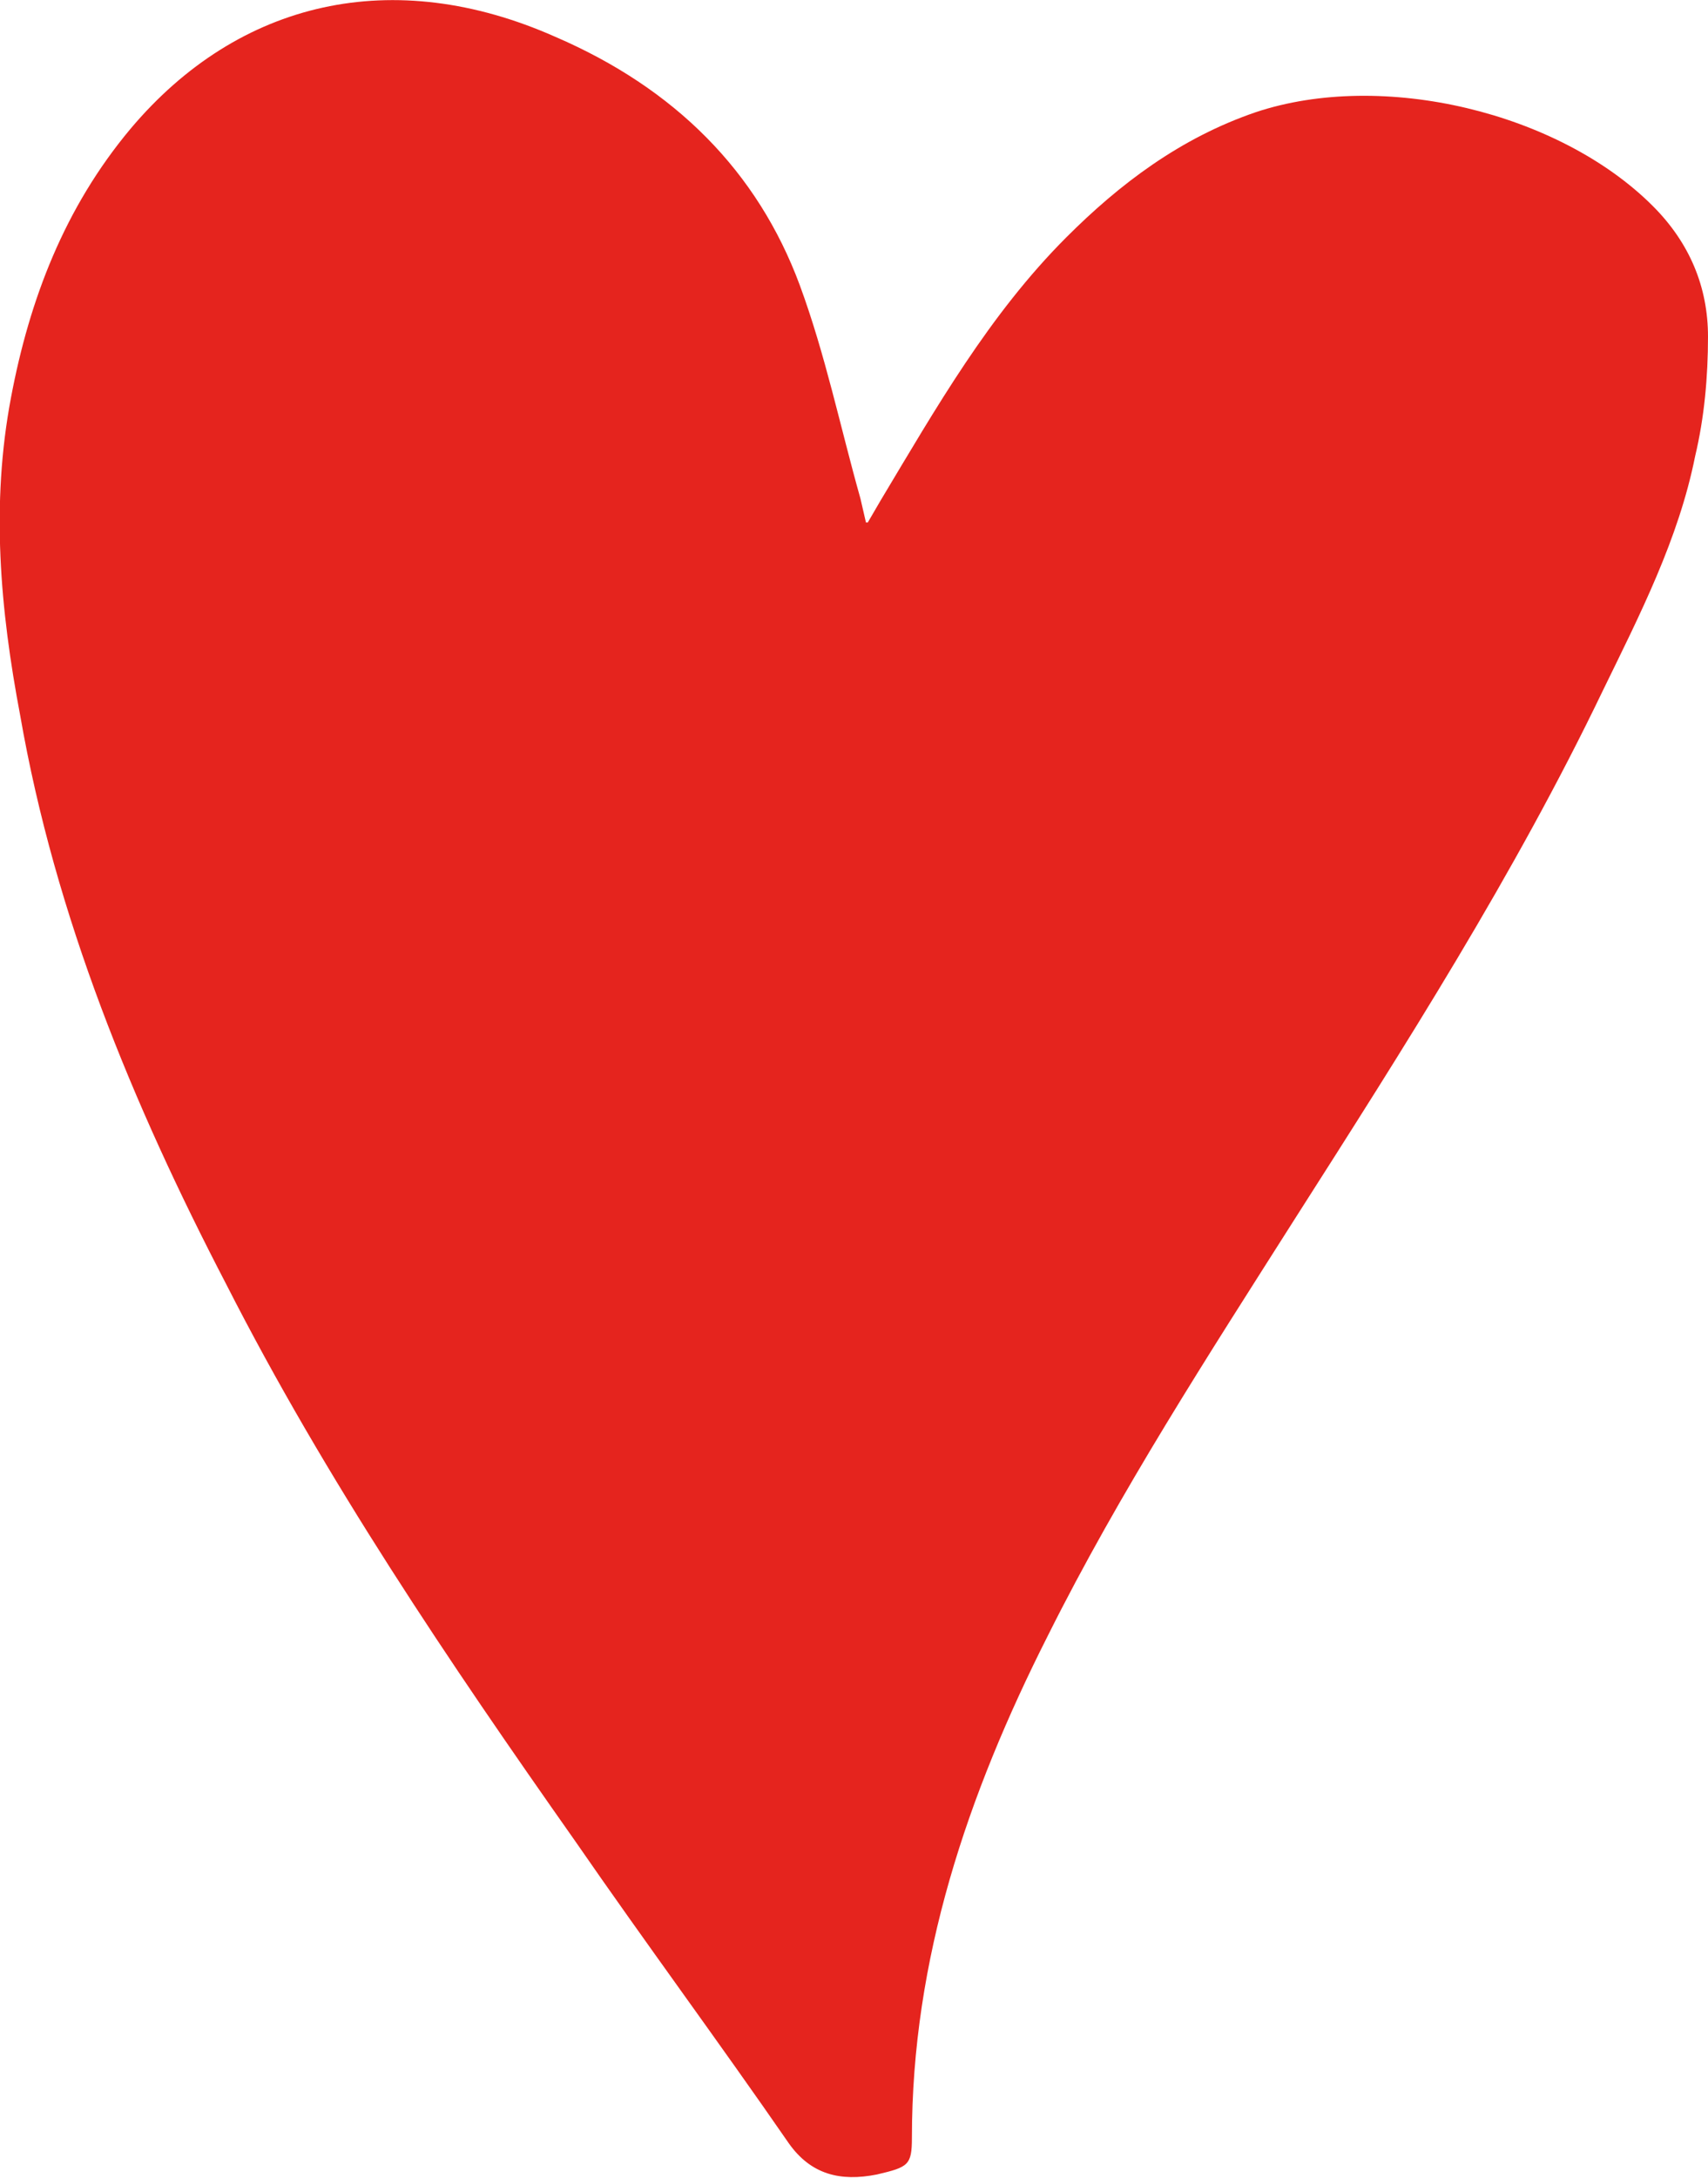 <svg xmlns="http://www.w3.org/2000/svg" id="Capa_1" viewBox="0 0 9.29 11.84"><defs><style>.cls-1{fill:#e5241e;}</style></defs><path class="cls-1" d="M4.72,2.84l.07-.12c.3-.5,.59-1.01,1.01-1.43,.29-.29,.62-.54,1.03-.68,.69-.23,1.65,0,2.16,.51,.2,.2,.3,.44,.3,.71,0,.22-.02,.44-.07,.65-.09,.45-.3,.86-.5,1.27-.48,1-1.08,1.94-1.68,2.88-.47,.74-.95,1.48-1.34,2.26-.44,.87-.74,1.76-.74,2.73,0,.15-.02,.16-.19,.2-.2,.04-.36,0-.48-.17-.38-.55-.78-1.09-1.16-1.64-.69-.98-1.36-1.97-1.9-3.03C.72,6,.3,4.98,.11,3.89,0,3.31-.05,2.74,.06,2.16c.1-.53,.29-1.03,.65-1.46C1.3,0,2.14-.19,3.02,.2c.65,.28,1.1,.73,1.33,1.35,.14,.38,.22,.77,.33,1.16l.03,.13Z"></path></svg>